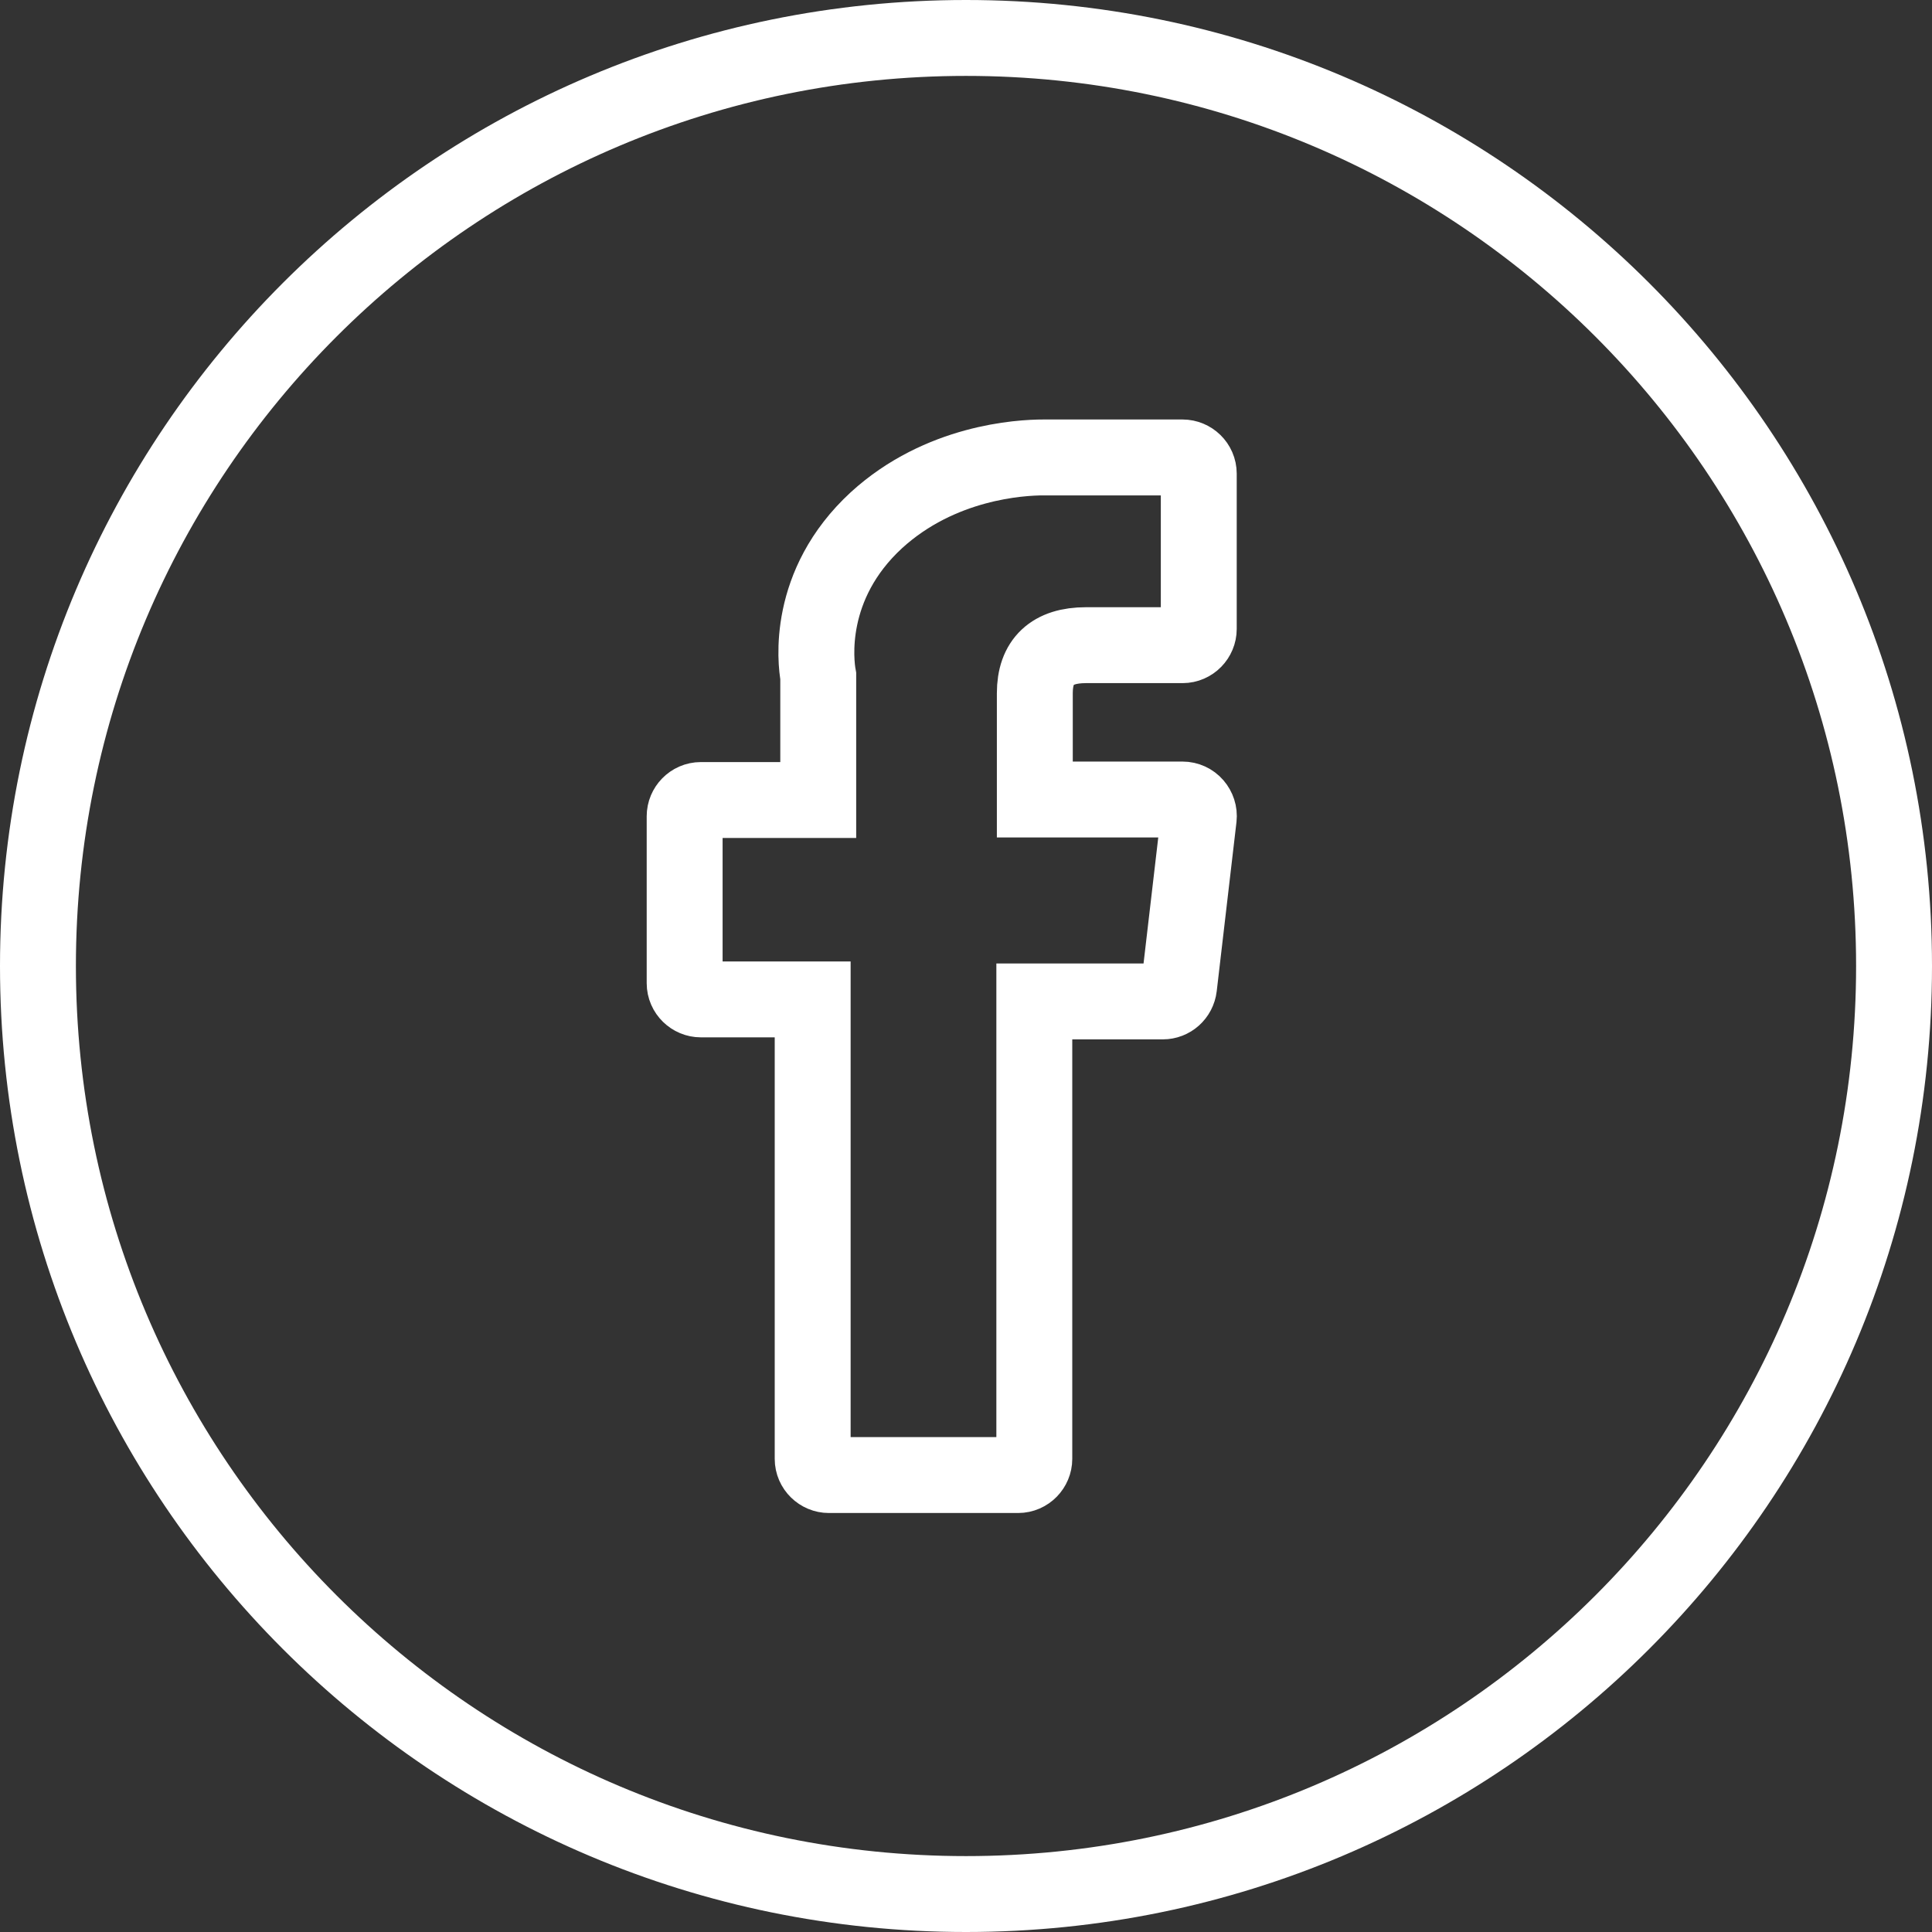 <?xml version="1.0" encoding="UTF-8"?><svg id="Layer_2" xmlns="http://www.w3.org/2000/svg" viewBox="0 0 38.18 38.18"><rect x="0" y="0" width="38.18" height="38.18" fill="#333333" stroke="none"/><defs><style>.cls-1{fill:none;stroke:#fff;stroke-miterlimit:10;stroke-width:1.5px;}</style></defs><g id="Layer_2-2"><path class="cls-1" d="M13.85,19.75h2.21v9.08c0,.18,.15,.32,.32,.32h3.74c.18,0,.32-.15,.32-.32v-9.04h2.54c.16,0,.3-.12,.32-.29l.39-3.34c.01-.09-.02-.18-.08-.25-.06-.07-.15-.11-.24-.11h-2.92v-2.1c0-.63,.34-.95,1.01-.95h1.91c.18,0,.32-.15,.32-.32v-3.07c0-.18-.15-.32-.32-.32h-2.63s-.06,0-.12,0c-.46,0-2.04,.09-3.3,1.24-1.39,1.28-1.2,2.81-1.15,3.08v2.45h-2.32c-.18,0-.32,.15-.32,.32v3.3c0,.18,.15,.32,.32,.32Z"/><g id="Layer_1-2"><path class="cls-1" d="M19.09,37.43c10.13,0,18.34-8.21,18.34-18.34S29.22,.75,19.09,.75,.75,8.96,.75,19.09s8.21,18.34,18.34,18.34Z"/></g></g></svg>